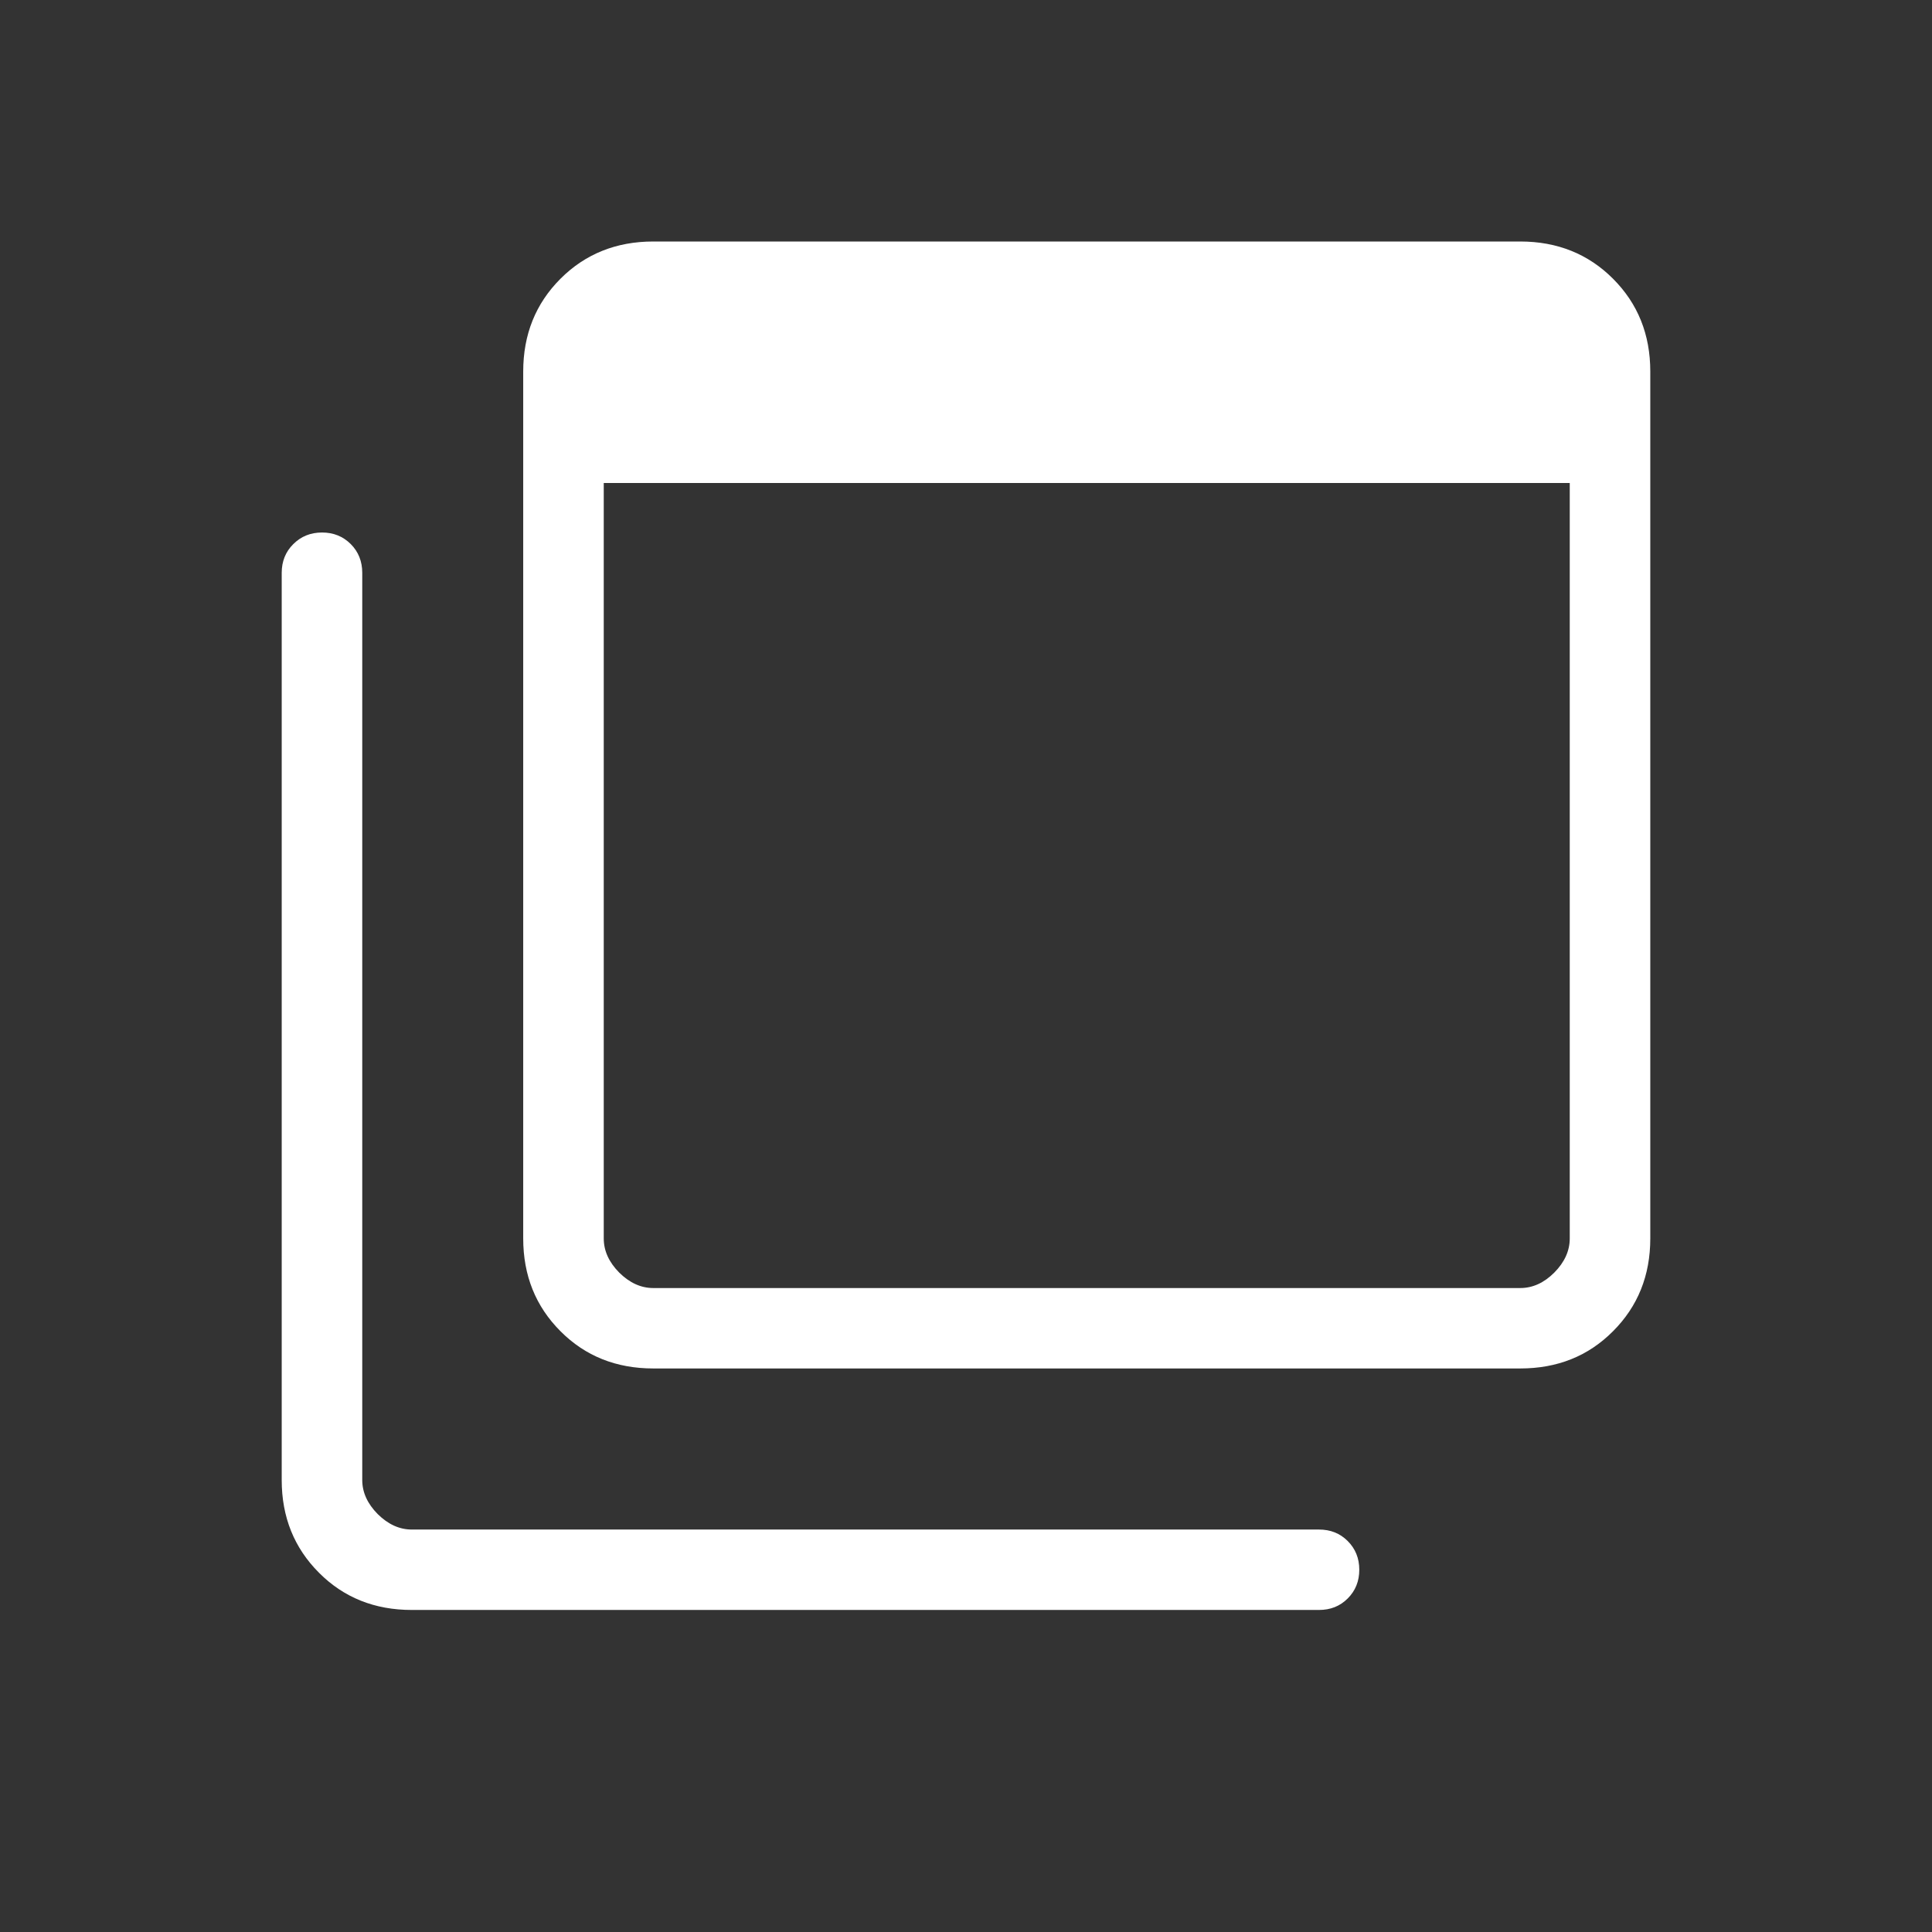 <svg width="16" height="16" viewBox="0 0 16 16" fill="none" xmlns="http://www.w3.org/2000/svg">
<rect x="0" y="0" width="16" height="16" fill="#333333" stroke="none"/>
<mask id="mask0_24_408" style="mask-type:alpha" maskUnits="userSpaceOnUse" x="0" y="0" width="16" height="16">
<rect width="16" height="16" fill="#D9D9D9"/>
</mask>
<g mask="url(#mask0_24_408)">
<path d="M5.41 10.667H12.59C12.693 10.667 12.787 10.624 12.872 10.539C12.957 10.453 13 10.359 13 10.256V4H5V10.256C5 10.359 5.043 10.453 5.128 10.539C5.214 10.624 5.308 10.667 5.41 10.667ZM5.41 11.333C5.104 11.333 4.847 11.231 4.642 11.025C4.436 10.819 4.333 10.563 4.333 10.256V3.077C4.333 2.77 4.436 2.514 4.642 2.308C4.847 2.103 5.104 2 5.41 2H12.59C12.897 2 13.153 2.103 13.358 2.308C13.564 2.514 13.667 2.77 13.667 3.077V10.256C13.667 10.563 13.564 10.819 13.358 11.025C13.153 11.231 12.897 11.333 12.59 11.333H5.41ZM3.41 13.333C3.104 13.333 2.847 13.231 2.642 13.025C2.436 12.819 2.333 12.563 2.333 12.257V4.744C2.333 4.649 2.365 4.569 2.429 4.506C2.493 4.442 2.572 4.41 2.667 4.41C2.762 4.41 2.841 4.442 2.905 4.506C2.968 4.569 3 4.649 3 4.744V12.257C3 12.359 3.043 12.453 3.128 12.539C3.214 12.624 3.308 12.667 3.41 12.667H10.923C11.018 12.667 11.097 12.698 11.161 12.762C11.225 12.826 11.257 12.905 11.257 13C11.257 13.095 11.225 13.174 11.161 13.238C11.097 13.302 11.018 13.333 10.923 13.333H3.41Z" fill="white"/>
</g>
</svg>
